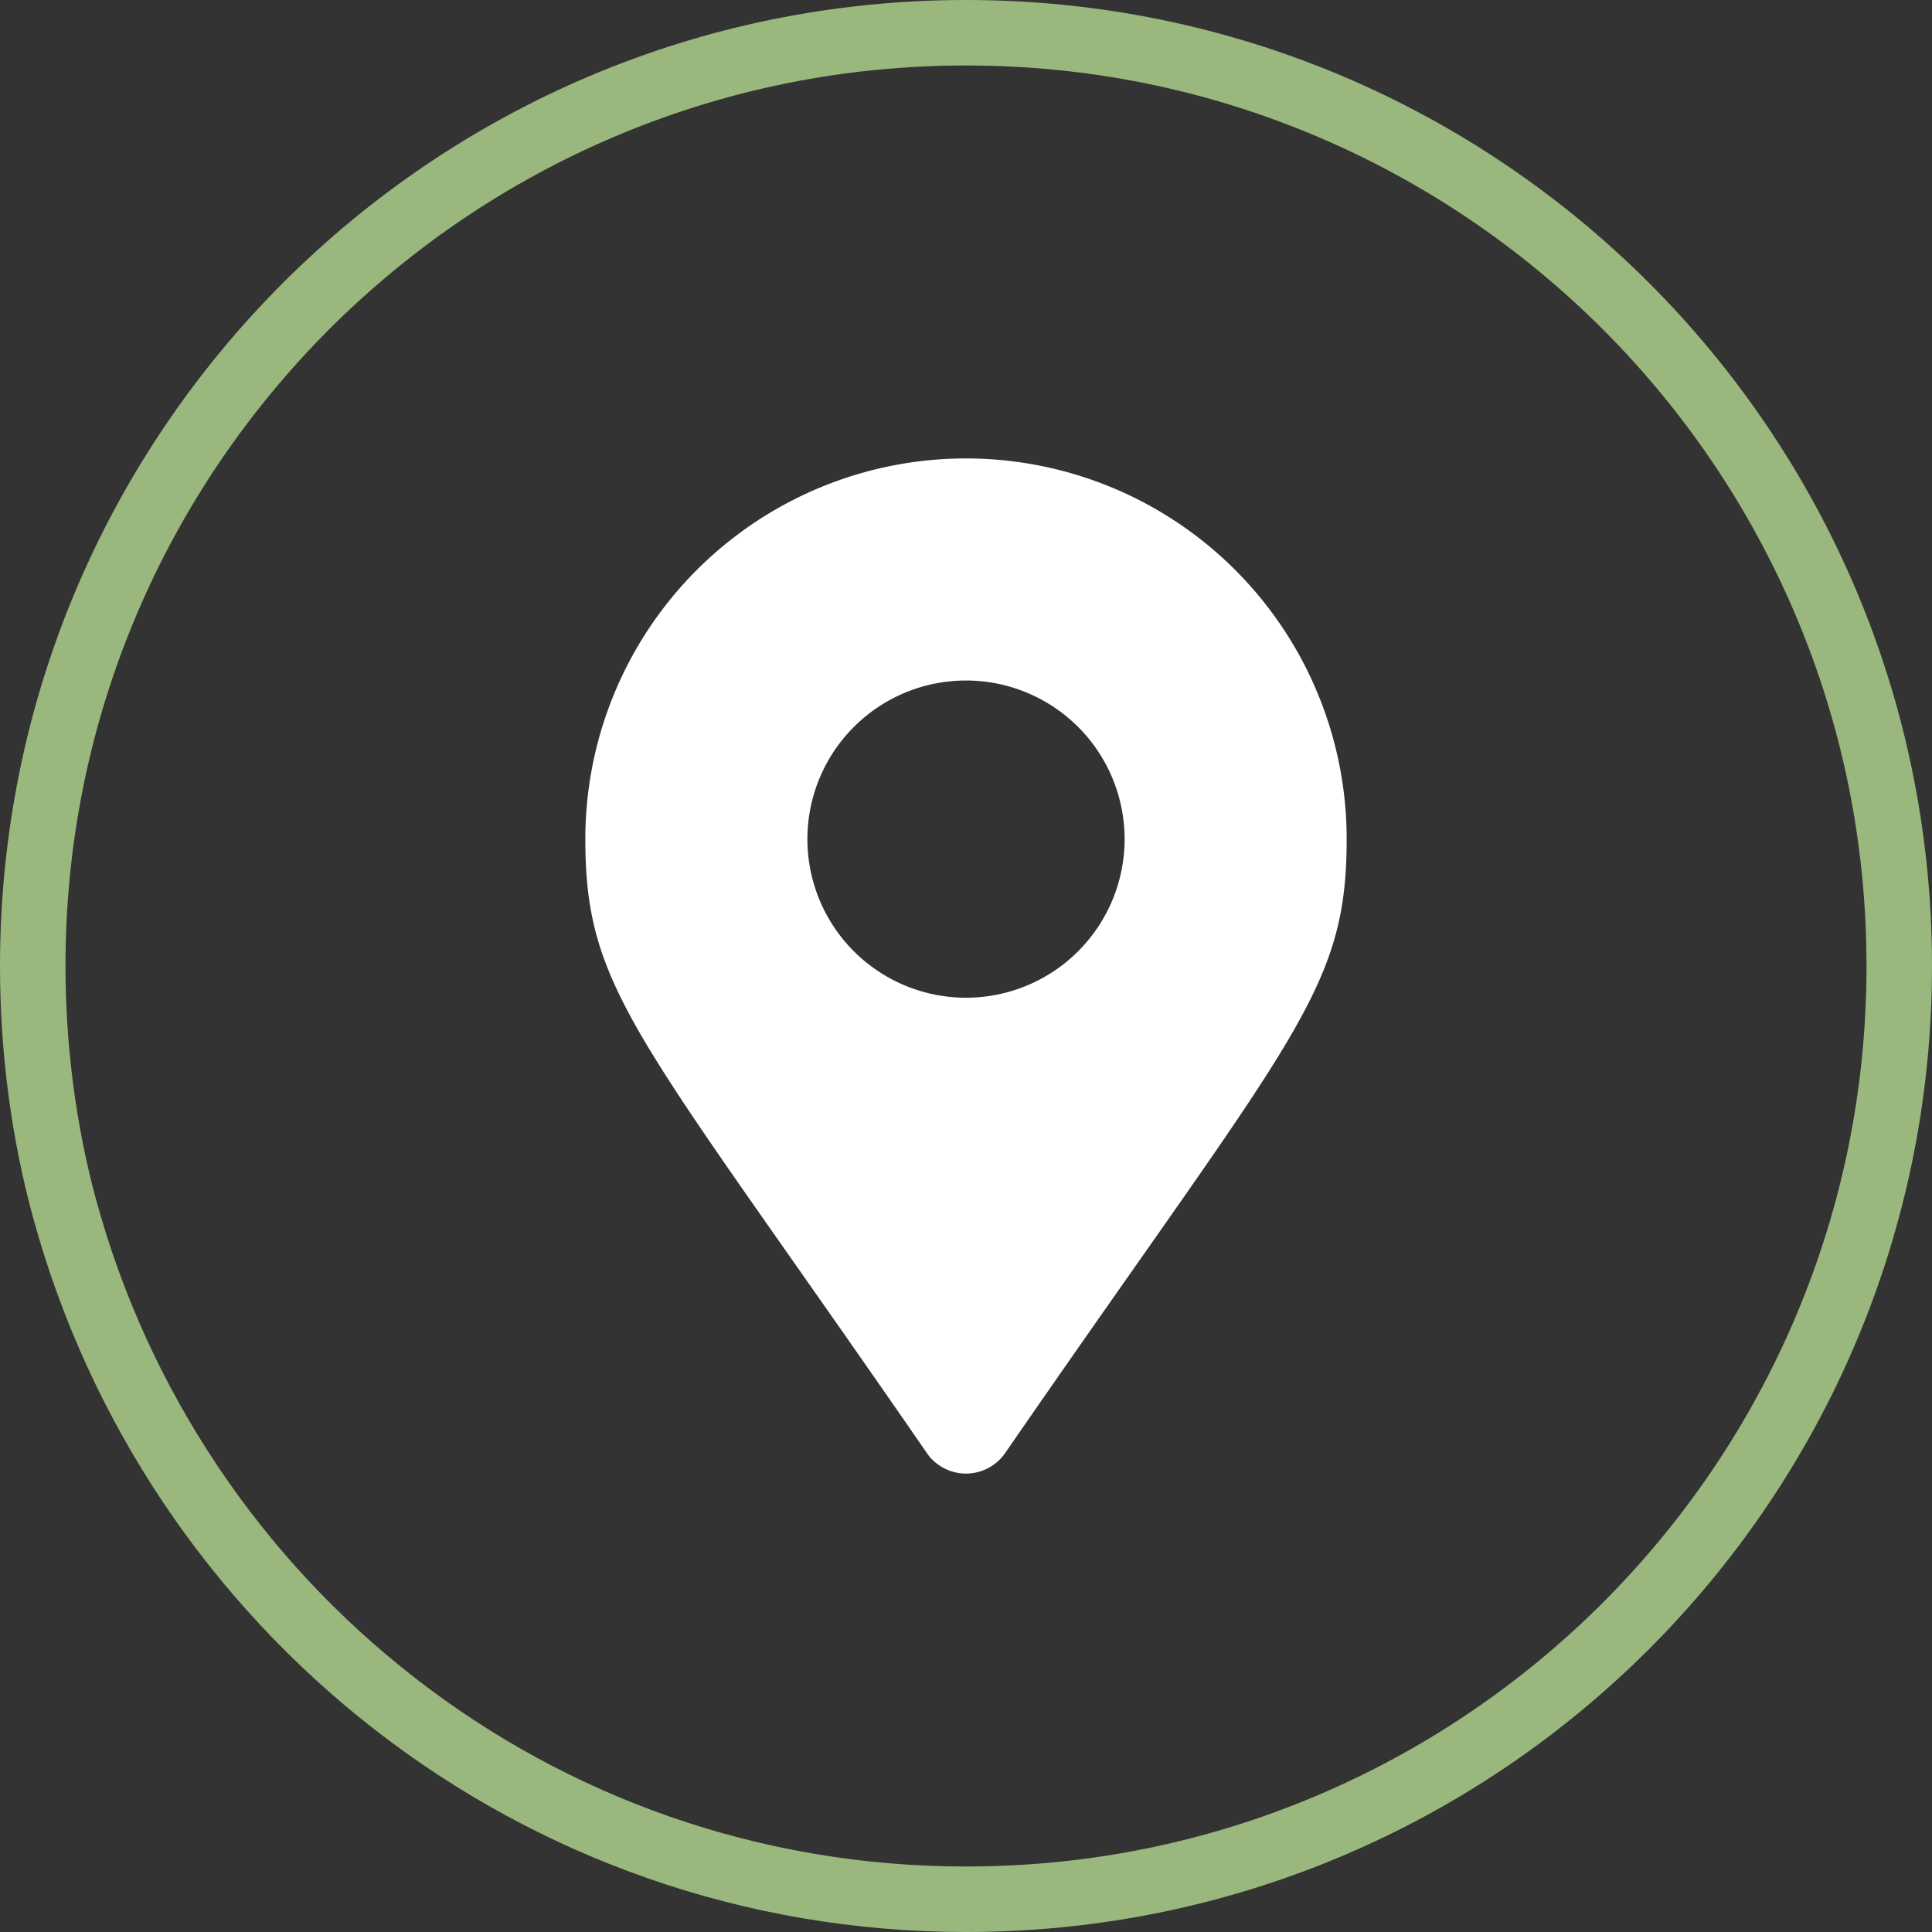 <?xml version="1.0" encoding="UTF-8"?> <svg xmlns="http://www.w3.org/2000/svg" width="118" height="118" viewBox="0 0 118 118"><rect x="0" y="0" width="118" height="118" fill="#333333" stroke="none"/><g id="Group_280" data-name="Group 280" transform="translate(-1511 -1833)"><g id="Path_2" data-name="Path 2" transform="translate(1511 1833)" fill="none"><path d="M59,0A59.05,59.05,0,1,1,0,59,59,59,0,0,1,59,0Z" stroke="none"></path><path d="M 59 4 C 51.573 4 44.371 5.454 37.593 8.321 C 34.335 9.699 31.192 11.404 28.252 13.391 C 25.339 15.359 22.599 17.619 20.109 20.109 C 17.619 22.599 15.359 25.339 13.391 28.252 C 11.404 31.192 9.699 34.335 8.321 37.593 C 5.454 44.371 4 51.573 4 59 C 4 63.847 4.644 68.776 5.864 73.253 C 7.448 79.072 9.953 84.561 13.309 89.568 C 16.612 94.497 20.658 98.838 25.334 102.473 C 30.051 106.14 35.289 108.993 40.901 110.951 C 46.701 112.974 52.79 114 59 114 C 66.427 114 73.629 112.546 80.407 109.679 C 83.665 108.301 86.808 106.596 89.748 104.609 C 92.661 102.641 95.401 100.381 97.891 97.891 C 100.381 95.401 102.641 92.661 104.609 89.748 C 106.596 86.808 108.301 83.665 109.679 80.407 C 112.546 73.629 114 66.427 114 59 C 114 51.573 112.546 44.371 109.679 37.593 C 108.301 34.335 106.596 31.192 104.609 28.252 C 102.641 25.339 100.381 22.599 97.891 20.109 C 95.401 17.619 92.661 15.359 89.748 13.391 C 86.808 11.404 83.665 9.699 80.407 8.321 C 73.629 5.454 66.427 4 59 4 M 59 0 C 91.585 0 118 26.415 118 59 C 118 91.585 91.585 118 59 118 C 31.792 118 8.885 99.583 2.004 74.303 C 0.719 69.585 0 64.376 0 59 C 0 26.415 26.415 0 59 0 Z" stroke="none" fill="#9ab87d"></path></g><path id="Icon_awesome-map-marker-alt" data-name="Icon awesome-map-marker-alt" d="M20.861,60.749C3.266,35.242,0,32.624,0,23.25a23.25,23.25,0,0,1,46.5,0c0,9.374-3.266,11.992-20.861,37.5a2.908,2.908,0,0,1-4.779,0ZM23.25,32.937a9.687,9.687,0,1,0-9.687-9.687A9.687,9.687,0,0,0,23.25,32.937Z" transform="translate(1546.75 1861)" fill="#fff"></path></g></svg> 